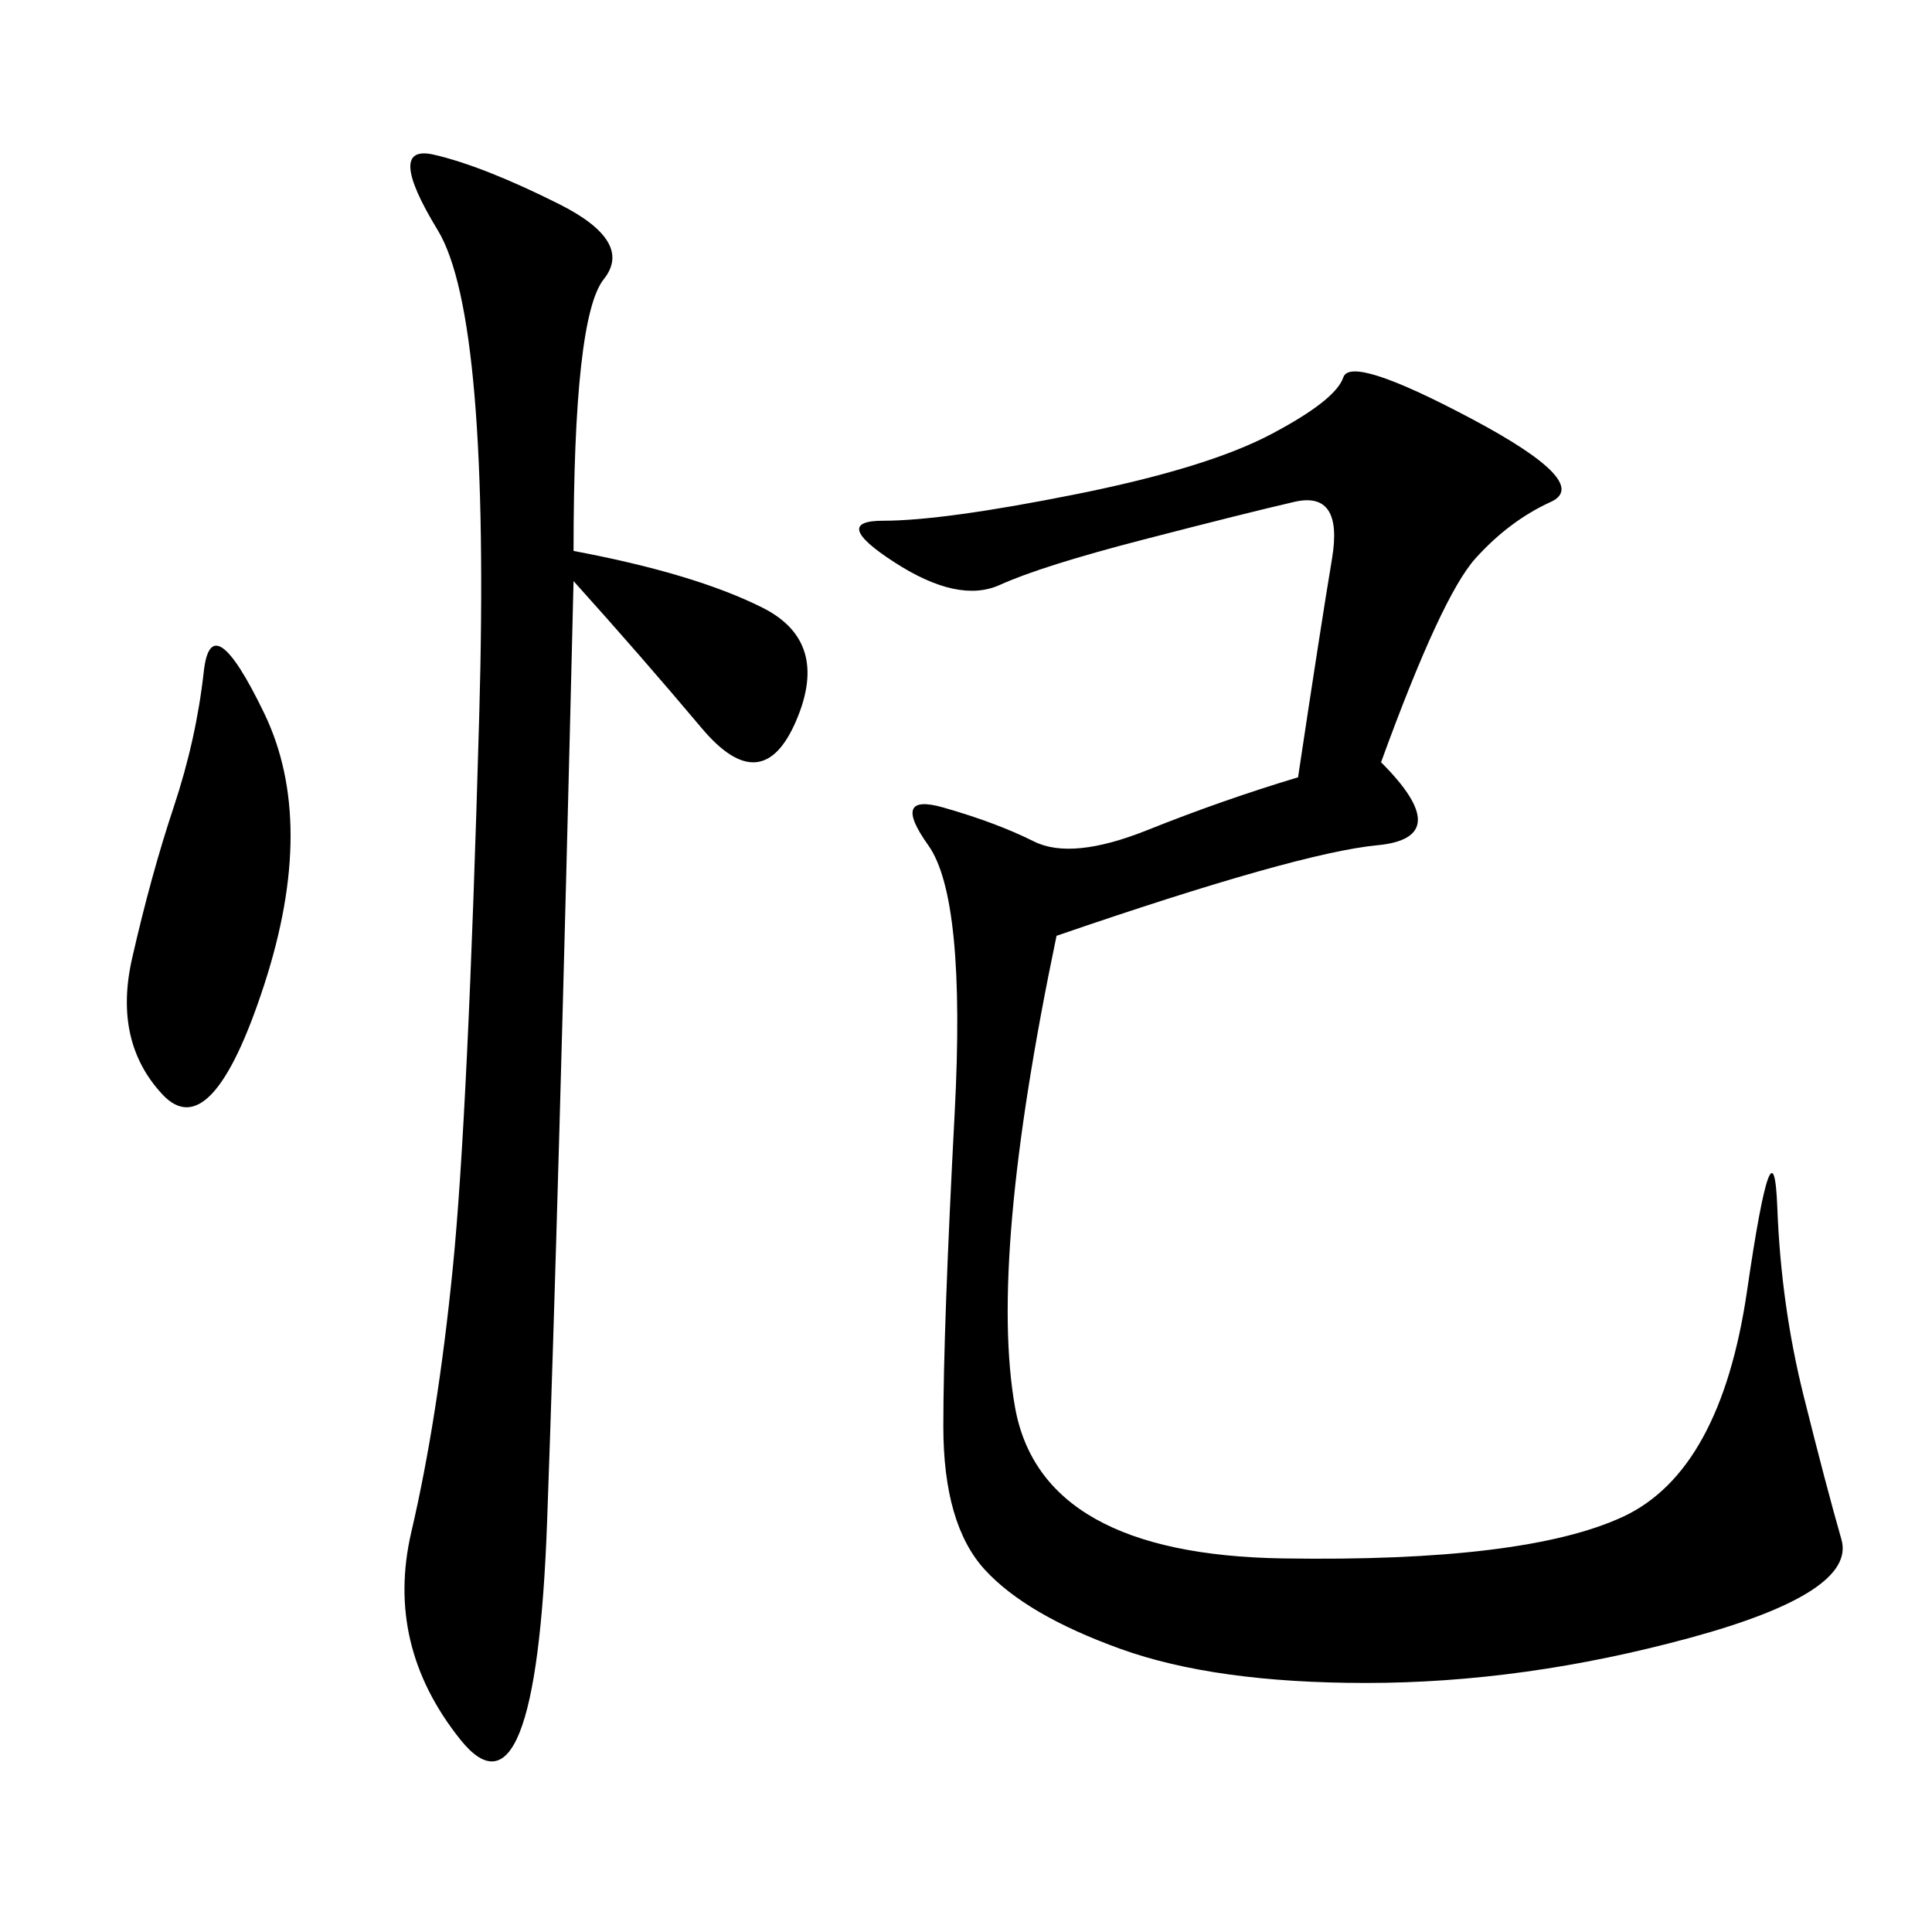 <svg xmlns="http://www.w3.org/2000/svg" xmlns:xlink="http://www.w3.org/1999/xlink" width="300" height="300"><path d="M214.45 118.36Q226.17 130.08 213.87 131.25Q201.56 132.42 164.06 145.31L164.06 145.31Q153.52 195.70 157.62 218.55Q161.72 241.41 199.22 241.99Q236.72 242.58 251.95 235.55Q267.19 228.52 271.29 200.39Q275.39 172.27 275.98 187.50Q276.56 202.73 280.08 216.80Q283.59 230.86 285.94 239.06Q288.28 247.27 262.50 254.30Q236.72 261.33 212.11 261.33L212.11 261.33Q188.67 261.33 174.02 256.05Q159.38 250.78 152.93 243.75Q146.48 236.72 146.48 221.48L146.48 221.48Q146.48 206.25 148.24 172.85Q150 139.45 144.14 131.25Q138.28 123.05 146.48 125.39Q154.69 127.73 160.55 130.66Q166.41 133.59 178.13 128.91Q189.84 124.22 201.56 120.70L201.56 120.70Q205.08 97.27 206.84 86.72Q208.59 76.17 200.98 77.93Q193.36 79.69 177.54 83.79Q161.72 87.89 155.27 90.82Q148.83 93.75 138.87 87.30Q128.91 80.86 137.11 80.86L137.11 80.86Q146.48 80.86 166.99 76.76Q187.50 72.66 197.46 67.38Q207.42 62.11 208.59 58.59Q209.77 55.08 228.52 65.04Q247.27 75 240.82 77.93Q234.38 80.86 229.10 86.72Q223.83 92.58 214.45 118.36L214.45 118.36ZM89.06 85.55Q107.81 89.06 118.36 94.34Q128.91 99.61 123.63 111.91Q118.36 124.22 108.98 113.09Q99.61 101.95 89.06 90.23L89.06 90.23Q86.72 187.50 84.96 236.13Q83.20 284.77 71.48 270.12Q59.77 255.47 63.87 237.89Q67.97 220.31 70.31 196.88Q72.66 173.44 74.41 111.33Q76.17 49.22 67.97 35.74Q59.77 22.27 67.38 24.02Q75 25.78 86.72 31.64Q98.44 37.50 93.75 43.36Q89.06 49.22 89.06 85.55L89.06 85.55ZM26.95 125.39Q30.47 114.84 31.64 104.30Q32.81 93.75 41.02 110.74Q49.22 127.73 41.02 152.93Q32.81 178.13 25.20 169.92Q17.58 161.72 20.51 148.83Q23.44 135.94 26.95 125.39L26.95 125.39Z"/></svg>